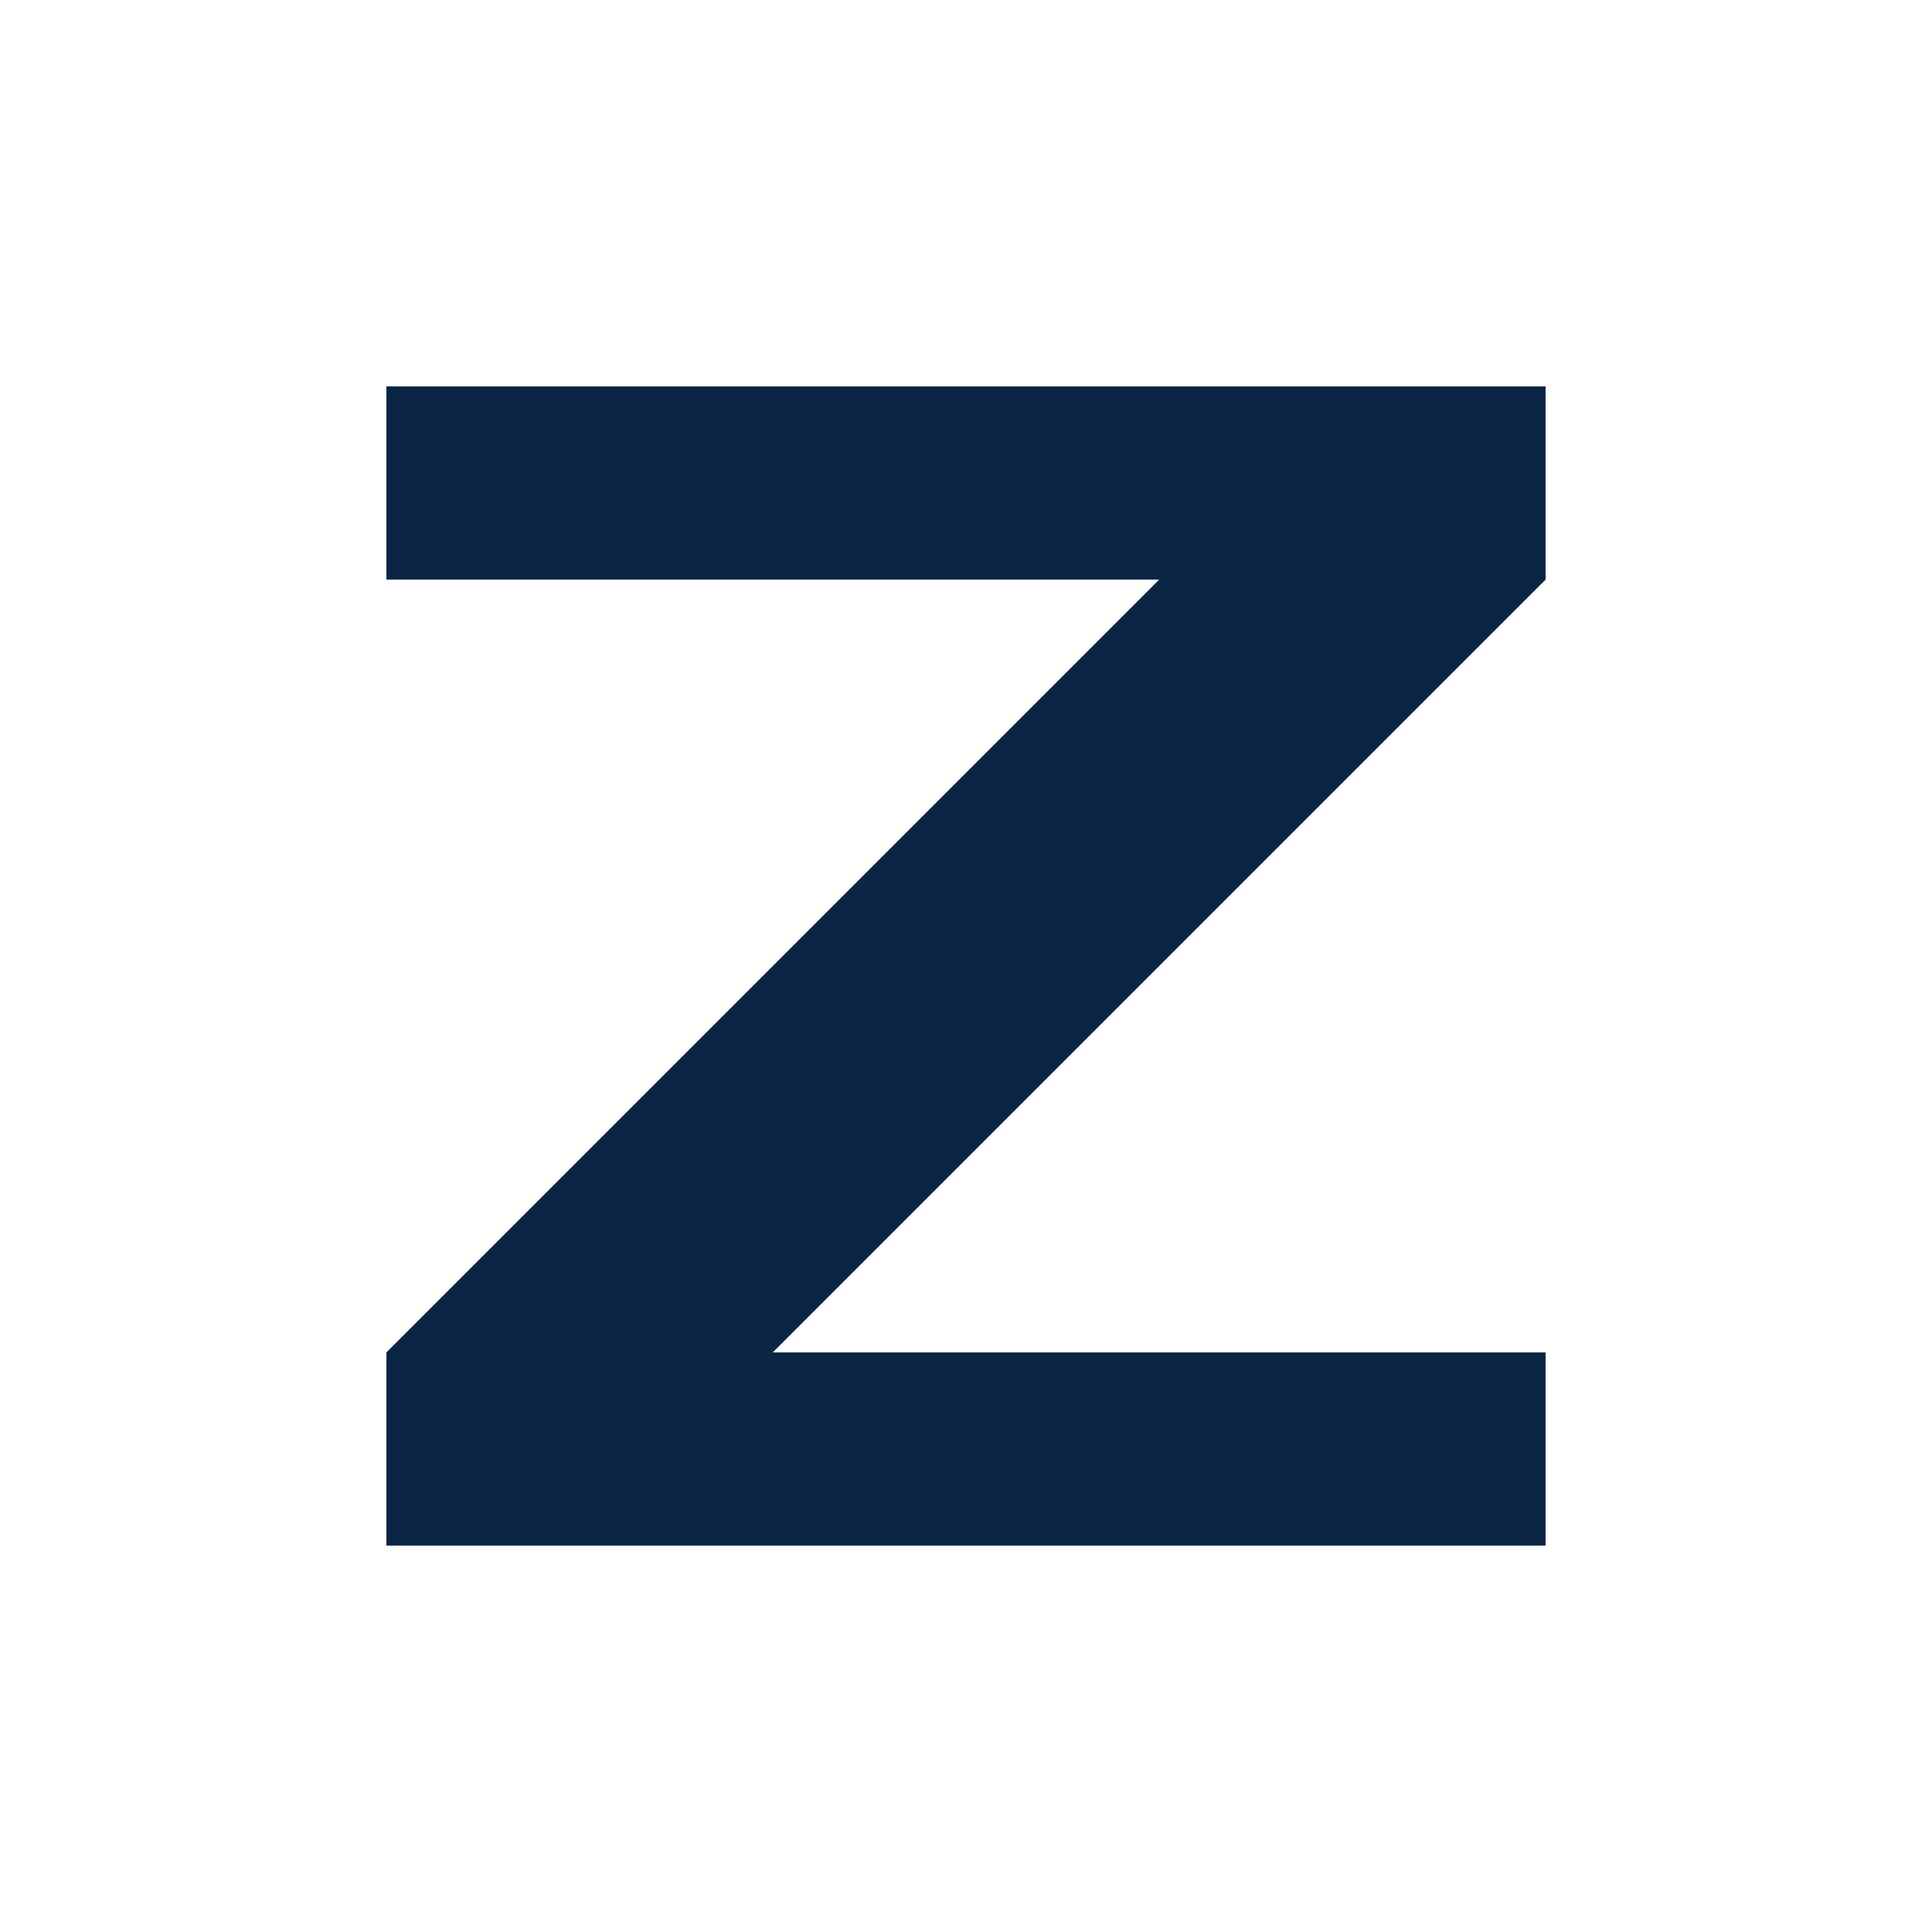 <?xml version="1.0" encoding="UTF-8"?>
<svg width="200" height="200" viewBox="0 0 200 200" xmlns="http://www.w3.org/2000/svg">
    <!-- Z logo with improved visibility -->
    <path d="M40 40 L160 40 L160 60 L80 140 L160 140 L160 160 L40 160 L40 140 L120 60 L40 60 Z" 
          fill="#0B2545"
          stroke="none"/>
</svg>

